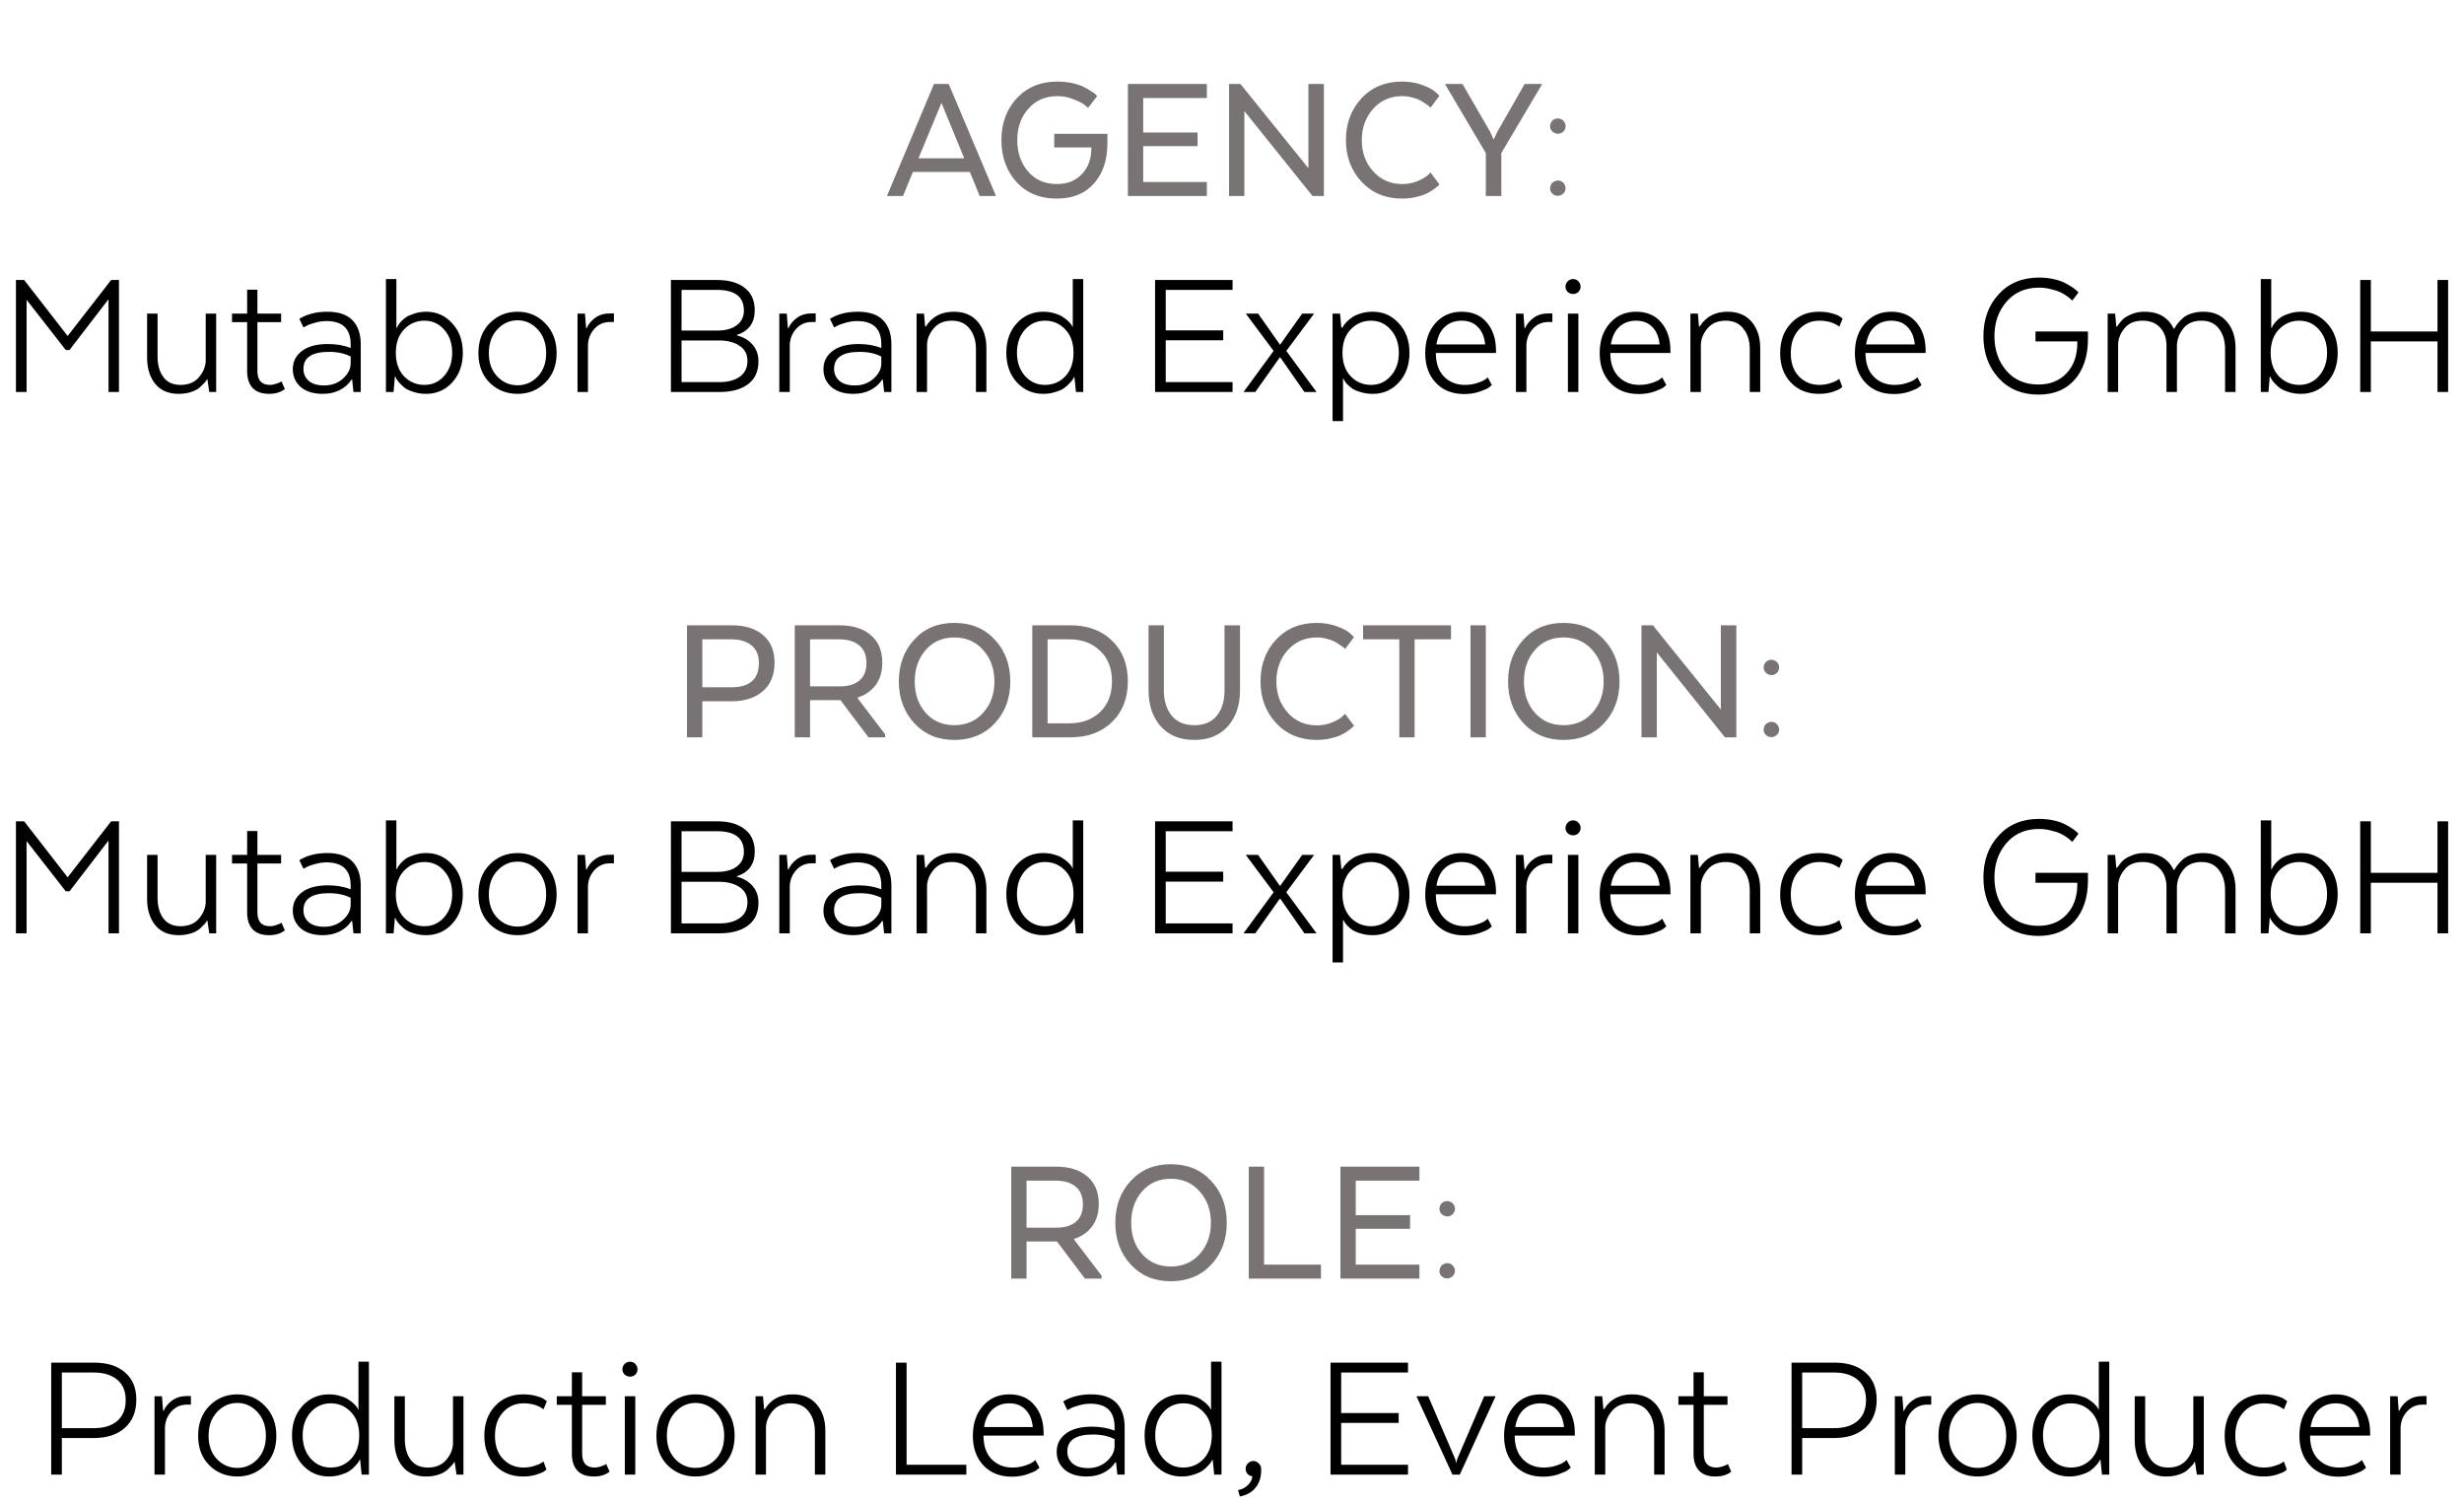 <svg width="264" height="161" viewBox="0 0 264 161" fill="none" xmlns="http://www.w3.org/2000/svg">
<path d="M101.65 9L106.71 21H104.97L103.91 18.42H97.81L96.75 21H95.03L100.07 9H101.65ZM100.87 11.02L98.41 16.96H103.31L100.87 11.02ZM116.932 15.88V15.8H112.952V14.34H118.652V15.34C118.652 17.153 118.166 18.6 117.192 19.68C116.232 20.747 114.912 21.28 113.232 21.28C111.432 21.28 109.992 20.687 108.912 19.5C107.832 18.3 107.292 16.807 107.292 15.02C107.292 13.22 107.839 11.727 108.932 10.54C110.039 9.34 111.492 8.74 113.292 8.74C113.839 8.74 114.359 8.793 114.852 8.9C115.359 9.007 115.766 9.14 116.072 9.3C116.392 9.447 116.666 9.6 116.892 9.76C117.132 9.907 117.306 10.033 117.412 10.14L117.552 10.3L116.572 11.56C116.479 11.467 116.346 11.353 116.172 11.22C116.012 11.073 115.646 10.887 115.072 10.66C114.512 10.42 113.919 10.3 113.292 10.3C111.999 10.3 110.959 10.753 110.172 11.66C109.386 12.553 108.992 13.673 108.992 15.02C108.992 16.353 109.379 17.473 110.152 18.38C110.926 19.273 111.952 19.72 113.232 19.72C114.352 19.72 115.246 19.367 115.912 18.66C116.592 17.953 116.932 17.027 116.932 15.88ZM128.306 14.2V15.66H122.486V19.5H129.306V21H120.846V9H129.306V10.5H122.486V14.2H128.306ZM141.845 9V21H140.625L133.325 11.9V21H131.685V9H132.905L140.185 18.02V9H141.845ZM153.266 18.48L154.226 19.76C154.186 19.8 154.132 19.853 154.066 19.92C153.999 19.987 153.839 20.113 153.586 20.3C153.346 20.473 153.086 20.627 152.806 20.76C152.526 20.893 152.152 21.013 151.686 21.12C151.219 21.227 150.732 21.28 150.226 21.28C148.452 21.28 147.006 20.68 145.886 19.48C144.766 18.28 144.206 16.793 144.206 15.02C144.206 13.233 144.759 11.74 145.866 10.54C146.986 9.34 148.439 8.74 150.226 8.74C151.026 8.74 151.759 8.867 152.426 9.12C153.092 9.373 153.559 9.627 153.826 9.88L154.226 10.26L153.266 11.54C153.239 11.5 153.192 11.453 153.126 11.4C153.072 11.347 152.946 11.253 152.746 11.12C152.546 10.973 152.339 10.847 152.126 10.74C151.912 10.62 151.632 10.52 151.286 10.44C150.952 10.347 150.606 10.3 150.246 10.3C148.979 10.3 147.939 10.753 147.126 11.66C146.312 12.567 145.906 13.687 145.906 15.02C145.906 16.34 146.312 17.453 147.126 18.36C147.939 19.267 148.979 19.72 150.246 19.72C150.806 19.72 151.339 19.62 151.846 19.42C152.352 19.207 152.719 19 152.946 18.8L153.266 18.48ZM160.455 14.08L163.355 9H165.235L160.855 16.4V21H159.195V16.4L154.815 9H156.695L159.635 14.08L160.015 14.92H160.055L160.455 14.08ZM166.634 20.94C166.421 20.86 166.261 20.72 166.154 20.52C166.061 20.32 166.054 20.113 166.134 19.9C166.201 19.687 166.334 19.533 166.534 19.44C166.748 19.333 166.961 19.313 167.174 19.38C167.401 19.46 167.561 19.607 167.654 19.82C167.761 20.02 167.774 20.227 167.694 20.44C167.614 20.653 167.468 20.807 167.254 20.9C167.054 20.993 166.848 21.007 166.634 20.94ZM167.254 14.26C167.054 14.353 166.848 14.36 166.634 14.28C166.421 14.2 166.261 14.06 166.154 13.86C166.061 13.66 166.054 13.453 166.134 13.24C166.201 13.027 166.334 12.873 166.534 12.78C166.748 12.673 166.961 12.66 167.174 12.74C167.401 12.807 167.561 12.947 167.654 13.16C167.761 13.36 167.774 13.567 167.694 13.78C167.614 14.007 167.468 14.167 167.254 14.26Z" fill="#797373"/>
<path d="M11.628 42V32.06L7.448 37.5H7.048L2.848 32.12V42H1.708V30H2.588L7.248 36L11.908 30H12.748V42H11.628ZM23.161 33.6V42H22.421L22.221 40.64H22.181C22.128 40.747 22.048 40.86 21.941 40.98C21.848 41.087 21.681 41.253 21.441 41.48C21.214 41.693 20.894 41.867 20.481 42C20.081 42.133 19.634 42.2 19.141 42.2C18.061 42.2 17.228 41.847 16.641 41.14C16.054 40.42 15.761 39.473 15.761 38.3V33.6H16.881V38.18C16.881 39.1 17.088 39.84 17.501 40.4C17.914 40.96 18.528 41.24 19.341 41.24C20.181 41.24 20.834 40.973 21.301 40.44C21.768 39.893 22.014 39.313 22.041 38.7V33.6H23.161ZM24.859 33.6H26.479V31.04H27.579V33.6H30.119V34.52H27.579V39.76C27.579 40.747 28.025 41.24 28.919 41.24C29.119 41.24 29.319 41.207 29.519 41.14C29.732 41.073 29.892 41.013 29.999 40.96L30.159 40.86L30.519 41.68C30.092 42.027 29.525 42.2 28.819 42.2C28.045 42.2 27.459 41.987 27.059 41.56C26.672 41.133 26.479 40.54 26.479 39.78V34.52H24.859V33.6ZM38.651 36.88V42H37.871L37.731 40.68H37.651C37.371 41.133 36.964 41.5 36.431 41.78C35.898 42.06 35.284 42.2 34.591 42.2C33.578 42.2 32.784 41.953 32.211 41.46C31.651 40.953 31.371 40.32 31.371 39.56C31.371 38.76 31.691 38.113 32.331 37.62C32.984 37.113 33.924 36.86 35.151 36.86C36.031 36.86 36.838 37 37.571 37.28V36.88C37.571 35.227 36.704 34.4 34.971 34.4C34.571 34.4 34.164 34.46 33.751 34.58C33.338 34.687 33.031 34.8 32.831 34.92L32.511 35.08L32.071 34.16C32.898 33.653 33.891 33.4 35.051 33.4C36.278 33.4 37.184 33.707 37.771 34.32C38.358 34.933 38.651 35.787 38.651 36.88ZM37.571 38.94V38.2C36.931 37.867 36.158 37.7 35.251 37.7C33.424 37.7 32.511 38.307 32.511 39.52C32.511 40.04 32.698 40.467 33.071 40.8C33.458 41.133 34.011 41.3 34.731 41.3C35.531 41.3 36.204 41.053 36.751 40.56C37.298 40.067 37.571 39.527 37.571 38.94ZM41.349 42V29.9H42.469V35.12H42.529C42.543 35.08 42.569 35.02 42.609 34.94C42.649 34.86 42.749 34.72 42.909 34.52C43.083 34.32 43.276 34.147 43.489 34C43.703 33.853 44.003 33.72 44.389 33.6C44.776 33.467 45.203 33.4 45.669 33.4C46.776 33.4 47.703 33.813 48.449 34.64C49.209 35.453 49.589 36.507 49.589 37.8C49.589 39.093 49.209 40.153 48.449 40.98C47.703 41.793 46.769 42.2 45.649 42.2C45.169 42.2 44.729 42.133 44.329 42C43.929 41.88 43.609 41.733 43.369 41.56C43.143 41.373 42.943 41.187 42.769 41C42.609 40.813 42.496 40.653 42.429 40.52L42.349 40.34H42.309L42.169 42H41.349ZM43.289 35.3C42.703 35.913 42.409 36.747 42.409 37.8C42.409 38.853 42.703 39.693 43.289 40.32C43.889 40.933 44.616 41.24 45.469 41.24C46.323 41.24 47.029 40.92 47.589 40.28C48.163 39.627 48.449 38.8 48.449 37.8C48.449 36.787 48.163 35.96 47.589 35.32C47.029 34.68 46.323 34.36 45.469 34.36C44.616 34.36 43.889 34.673 43.289 35.3ZM58.417 34.64C59.231 35.467 59.638 36.533 59.638 37.84C59.638 39.147 59.231 40.2 58.417 41C57.617 41.8 56.631 42.2 55.458 42.2C54.271 42.2 53.271 41.8 52.458 41C51.657 40.2 51.258 39.147 51.258 37.84C51.258 36.52 51.657 35.453 52.458 34.64C53.271 33.813 54.271 33.4 55.458 33.4C56.631 33.4 57.617 33.813 58.417 34.64ZM55.458 41.28C56.297 41.28 57.017 40.967 57.617 40.34C58.218 39.713 58.517 38.88 58.517 37.84C58.517 36.8 58.218 35.953 57.617 35.3C57.017 34.647 56.297 34.32 55.458 34.32C54.604 34.32 53.877 34.647 53.278 35.3C52.678 35.94 52.377 36.787 52.377 37.84C52.377 38.88 52.678 39.713 53.278 40.34C53.877 40.967 54.604 41.28 55.458 41.28ZM65.777 33.58V34.5H65.357C64.69 34.5 64.137 34.74 63.697 35.22C63.257 35.7 63.023 36.28 62.997 36.96V42H61.877V33.6H62.677L62.797 35.16H62.857C63.03 34.747 63.33 34.38 63.757 34.06C64.197 33.74 64.723 33.58 65.337 33.58H65.777ZM81.264 38.72C81.264 39.8 80.884 40.62 80.124 41.18C79.377 41.727 78.37 42 77.104 42H71.884V30H76.824C78.09 30 79.077 30.28 79.784 30.84C80.504 31.387 80.864 32.187 80.864 33.24C80.864 34.587 80.23 35.467 78.964 35.88V35.94C79.657 36.113 80.21 36.44 80.624 36.92C81.05 37.4 81.264 38 81.264 38.72ZM77.204 36.48H73.024V40.94H77.124C78.004 40.94 78.717 40.747 79.264 40.36C79.81 39.973 80.084 39.407 80.084 38.66C80.084 37.98 79.817 37.453 79.284 37.08C78.75 36.707 78.057 36.507 77.204 36.48ZM79.704 33.28C79.704 31.8 78.744 31.06 76.824 31.06H73.024V35.42H76.824C77.717 35.42 78.417 35.233 78.924 34.86C79.444 34.473 79.704 33.947 79.704 33.28ZM87.398 33.58V34.5H86.978C86.311 34.5 85.758 34.74 85.318 35.22C84.878 35.7 84.644 36.28 84.618 36.96V42H83.498V33.6H84.298L84.418 35.16H84.478C84.651 34.747 84.951 34.38 85.378 34.06C85.818 33.74 86.344 33.58 86.958 33.58H87.398ZM95.506 36.88V42H94.726L94.586 40.68H94.506C94.226 41.133 93.82 41.5 93.286 41.78C92.753 42.06 92.14 42.2 91.446 42.2C90.433 42.2 89.64 41.953 89.066 41.46C88.506 40.953 88.226 40.32 88.226 39.56C88.226 38.76 88.546 38.113 89.186 37.62C89.84 37.113 90.78 36.86 92.006 36.86C92.886 36.86 93.693 37 94.426 37.28V36.88C94.426 35.227 93.56 34.4 91.826 34.4C91.426 34.4 91.02 34.46 90.606 34.58C90.193 34.687 89.886 34.8 89.686 34.92L89.366 35.08L88.926 34.16C89.753 33.653 90.746 33.4 91.906 33.4C93.133 33.4 94.04 33.707 94.626 34.32C95.213 34.933 95.506 35.787 95.506 36.88ZM94.426 38.94V38.2C93.786 37.867 93.013 37.7 92.106 37.7C90.28 37.7 89.366 38.307 89.366 39.52C89.366 40.04 89.553 40.467 89.926 40.8C90.313 41.133 90.866 41.3 91.586 41.3C92.386 41.3 93.06 41.053 93.606 40.56C94.153 40.067 94.426 39.527 94.426 38.94ZM98.205 42V33.6H99.005L99.125 34.98H99.205C99.858 33.927 100.858 33.4 102.205 33.4C103.298 33.4 104.151 33.76 104.765 34.48C105.378 35.2 105.685 36.14 105.685 37.3V42H104.565V37.42C104.565 36.513 104.338 35.78 103.885 35.22C103.445 34.647 102.811 34.36 101.985 34.36C101.145 34.36 100.498 34.633 100.045 35.18C99.591 35.713 99.351 36.287 99.325 36.9V42H98.205ZM114.9 35.02H114.94V29.9H116.06V42H115.28L115.12 40.42H115.06C115.034 40.473 115 40.54 114.96 40.62C114.92 40.7 114.807 40.84 114.62 41.04C114.447 41.24 114.247 41.42 114.02 41.58C113.794 41.74 113.48 41.88 113.08 42C112.68 42.133 112.247 42.2 111.78 42.2C110.66 42.2 109.72 41.793 108.96 40.98C108.2 40.153 107.82 39.093 107.82 37.8C107.82 36.507 108.194 35.453 108.94 34.64C109.7 33.813 110.64 33.4 111.76 33.4C112.214 33.4 112.627 33.46 113 33.58C113.387 33.687 113.687 33.82 113.9 33.98C114.127 34.127 114.32 34.28 114.48 34.44C114.64 34.6 114.754 34.733 114.82 34.84L114.9 35.02ZM114.14 40.32C114.727 39.693 115.02 38.853 115.02 37.8C115.02 36.747 114.727 35.913 114.14 35.3C113.554 34.673 112.827 34.36 111.96 34.36C111.107 34.36 110.394 34.68 109.82 35.32C109.247 35.96 108.96 36.787 108.96 37.8C108.96 38.8 109.247 39.627 109.82 40.28C110.394 40.92 111.107 41.24 111.96 41.24C112.827 41.24 113.554 40.933 114.14 40.32ZM131.059 35.4V36.46H124.899V40.94H132.059V42H123.759V30H132.059V31.06H124.899V35.4H131.059ZM133.238 42L136.458 37.6L133.478 33.6H134.798L137.118 36.9H137.178L139.518 33.6H140.798L137.818 37.6L141.058 42H139.758L137.178 38.3H137.118L134.498 42H133.238ZM143.955 40.58H143.895V45.12H142.775V33.6H143.575L143.715 35.1H143.835C143.862 35.06 143.895 35 143.935 34.92C143.975 34.84 144.082 34.707 144.255 34.52C144.442 34.32 144.648 34.147 144.875 34C145.102 33.84 145.408 33.7 145.795 33.58C146.195 33.46 146.622 33.4 147.075 33.4C148.195 33.4 149.128 33.813 149.875 34.64C150.635 35.453 151.015 36.507 151.015 37.8C151.015 39.093 150.635 40.153 149.875 40.98C149.128 41.793 148.202 42.2 147.095 42.2C146.628 42.2 146.202 42.14 145.815 42.02C145.428 41.913 145.122 41.787 144.895 41.64C144.682 41.48 144.495 41.32 144.335 41.16C144.188 41 144.088 40.867 144.035 40.76L143.955 40.58ZM144.715 35.3C144.128 35.913 143.835 36.747 143.835 37.8C143.835 38.853 144.128 39.693 144.715 40.32C145.315 40.933 146.042 41.24 146.895 41.24C147.748 41.24 148.455 40.92 149.015 40.28C149.588 39.64 149.875 38.813 149.875 37.8C149.875 36.8 149.588 35.98 149.015 35.34C148.455 34.687 147.748 34.36 146.895 34.36C146.042 34.36 145.315 34.673 144.715 35.3ZM159.403 40.44L159.843 41.26C159.777 41.327 159.67 41.413 159.523 41.52C159.39 41.627 159.063 41.773 158.543 41.96C158.037 42.133 157.483 42.22 156.883 42.22C155.617 42.22 154.603 41.82 153.843 41.02C153.083 40.22 152.703 39.16 152.703 37.84C152.703 36.52 153.063 35.453 153.783 34.64C154.503 33.813 155.443 33.4 156.603 33.4C157.763 33.4 158.663 33.787 159.303 34.56C159.957 35.333 160.283 36.327 160.283 37.54V37.82H153.843V37.84C153.843 38.907 154.13 39.74 154.703 40.34C155.29 40.94 156.037 41.24 156.943 41.24C157.423 41.24 157.863 41.173 158.263 41.04C158.677 40.907 158.97 40.773 159.143 40.64L159.403 40.44ZM156.603 34.36C155.883 34.36 155.283 34.58 154.803 35.02C154.337 35.447 154.037 36.073 153.903 36.9H159.123C159.043 36.1 158.783 35.48 158.343 35.04C157.917 34.587 157.337 34.36 156.603 34.36ZM166.323 33.58V34.5H165.903C165.237 34.5 164.683 34.74 164.243 35.22C163.803 35.7 163.57 36.28 163.543 36.96V42H162.423V33.6H163.223L163.343 35.16H163.403C163.577 34.747 163.877 34.38 164.303 34.06C164.743 33.74 165.27 33.58 165.883 33.58H166.323ZM169.111 31.28C168.964 31.427 168.777 31.5 168.551 31.5C168.324 31.5 168.131 31.427 167.971 31.28C167.811 31.12 167.731 30.933 167.731 30.72C167.731 30.493 167.811 30.3 167.971 30.14C168.131 29.98 168.324 29.9 168.551 29.9C168.777 29.9 168.964 29.98 169.111 30.14C169.271 30.3 169.351 30.493 169.351 30.72C169.351 30.933 169.271 31.12 169.111 31.28ZM167.991 42V33.6H169.111V42H167.991ZM178.095 40.44L178.535 41.26C178.468 41.327 178.361 41.413 178.215 41.52C178.081 41.627 177.755 41.773 177.235 41.96C176.728 42.133 176.175 42.22 175.575 42.22C174.308 42.22 173.295 41.82 172.535 41.02C171.775 40.22 171.395 39.16 171.395 37.84C171.395 36.52 171.755 35.453 172.475 34.64C173.195 33.813 174.135 33.4 175.295 33.4C176.455 33.4 177.355 33.787 177.995 34.56C178.648 35.333 178.975 36.327 178.975 37.54V37.82H172.535V37.84C172.535 38.907 172.821 39.74 173.395 40.34C173.981 40.94 174.728 41.24 175.635 41.24C176.115 41.24 176.555 41.173 176.955 41.04C177.368 40.907 177.661 40.773 177.835 40.64L178.095 40.44ZM175.295 34.36C174.575 34.36 173.975 34.58 173.495 35.02C173.028 35.447 172.728 36.073 172.595 36.9H177.815C177.735 36.1 177.475 35.48 177.035 35.04C176.608 34.587 176.028 34.36 175.295 34.36ZM181.115 42V33.6H181.915L182.035 34.98H182.115C182.768 33.927 183.768 33.4 185.115 33.4C186.208 33.4 187.062 33.76 187.675 34.48C188.288 35.2 188.595 36.14 188.595 37.3V42H187.475V37.42C187.475 36.513 187.248 35.78 186.795 35.22C186.355 34.647 185.722 34.36 184.895 34.36C184.055 34.36 183.408 34.633 182.955 35.18C182.502 35.713 182.262 36.287 182.235 36.9V42H181.115ZM194.871 42.2C193.657 42.2 192.664 41.8 191.891 41C191.117 40.2 190.731 39.147 190.731 37.84C190.731 36.52 191.117 35.453 191.891 34.64C192.664 33.813 193.657 33.4 194.871 33.4C195.404 33.4 195.884 33.46 196.311 33.58C196.737 33.7 197.031 33.827 197.191 33.96L197.431 34.14L197.071 35C196.511 34.573 195.797 34.36 194.931 34.36C194.064 34.36 193.337 34.673 192.751 35.3C192.164 35.927 191.871 36.773 191.871 37.84C191.871 38.907 192.164 39.74 192.751 40.34C193.337 40.94 194.064 41.24 194.931 41.24C195.317 41.24 195.684 41.187 196.031 41.08C196.391 40.973 196.651 40.867 196.811 40.76L197.071 40.6L197.391 41.46C197.337 41.513 197.251 41.58 197.131 41.66C197.024 41.74 196.751 41.853 196.311 42C195.884 42.133 195.404 42.2 194.871 42.2ZM205.438 40.44L205.878 41.26C205.812 41.327 205.705 41.413 205.558 41.52C205.425 41.627 205.098 41.773 204.578 41.96C204.072 42.133 203.518 42.22 202.918 42.22C201.652 42.22 200.638 41.82 199.878 41.02C199.118 40.22 198.738 39.16 198.738 37.84C198.738 36.52 199.098 35.453 199.818 34.64C200.538 33.813 201.478 33.4 202.638 33.4C203.798 33.4 204.698 33.787 205.338 34.56C205.992 35.333 206.318 36.327 206.318 37.54V37.82H199.878V37.84C199.878 38.907 200.165 39.74 200.738 40.34C201.325 40.94 202.072 41.24 202.978 41.24C203.458 41.24 203.898 41.173 204.298 41.04C204.712 40.907 205.005 40.773 205.178 40.64L205.438 40.44ZM202.638 34.36C201.918 34.36 201.318 34.58 200.838 35.02C200.372 35.447 200.072 36.073 199.938 36.9H205.158C205.078 36.1 204.818 35.48 204.378 35.04C203.952 34.587 203.372 34.36 202.638 34.36ZM218.089 36.58V35.52H223.709V36.3C223.709 38.14 223.236 39.6 222.289 40.68C221.356 41.747 220.062 42.28 218.409 42.28C216.636 42.28 215.209 41.687 214.129 40.5C213.049 39.313 212.509 37.82 212.509 36.02C212.509 34.207 213.056 32.707 214.149 31.52C215.242 30.333 216.682 29.74 218.469 29.74C219.016 29.74 219.529 29.793 220.009 29.9C220.502 30.007 220.902 30.14 221.209 30.3C221.529 30.46 221.802 30.62 222.029 30.78C222.269 30.94 222.442 31.073 222.549 31.18L222.689 31.34L222.029 32.2C221.989 32.16 221.936 32.113 221.869 32.06C221.816 31.993 221.676 31.88 221.449 31.72C221.222 31.56 220.982 31.42 220.729 31.3C220.476 31.18 220.142 31.073 219.729 30.98C219.316 30.873 218.896 30.82 218.469 30.82C217.016 30.82 215.856 31.32 214.989 32.32C214.122 33.32 213.689 34.553 213.689 36.02C213.689 37.487 214.116 38.72 214.969 39.72C215.822 40.707 216.969 41.2 218.409 41.2C219.649 41.2 220.649 40.8 221.409 40C222.169 39.2 222.556 38.133 222.569 36.8V36.58H218.089ZM225.822 42V33.6H226.622L226.742 34.98H226.822C227.022 34.687 227.222 34.44 227.422 34.24C227.622 34.04 227.929 33.853 228.342 33.68C228.755 33.493 229.229 33.4 229.762 33.4C231.269 33.4 232.309 34 232.882 35.2H232.962C233.109 34.96 233.242 34.767 233.362 34.62C233.482 34.46 233.662 34.273 233.902 34.06C234.155 33.847 234.462 33.687 234.822 33.58C235.195 33.46 235.615 33.4 236.082 33.4C237.162 33.4 238.002 33.76 238.602 34.48C239.215 35.187 239.522 36.127 239.522 37.3V42H238.402V37.42C238.402 36.513 238.182 35.78 237.742 35.22C237.315 34.647 236.689 34.36 235.862 34.36C235.022 34.36 234.382 34.633 233.942 35.18C233.502 35.727 233.269 36.333 233.242 37V42H232.122V37.04C232.122 36.24 231.895 35.593 231.442 35.1C231.002 34.607 230.369 34.36 229.542 34.36C228.702 34.36 228.062 34.633 227.622 35.18C227.182 35.713 226.955 36.287 226.942 36.9V42H225.822ZM242.228 42V29.9H243.348V35.12H243.408C243.421 35.08 243.448 35.02 243.488 34.94C243.528 34.86 243.628 34.72 243.788 34.52C243.961 34.32 244.155 34.147 244.368 34C244.581 33.853 244.881 33.72 245.268 33.6C245.655 33.467 246.081 33.4 246.548 33.4C247.655 33.4 248.581 33.813 249.328 34.64C250.088 35.453 250.468 36.507 250.468 37.8C250.468 39.093 250.088 40.153 249.328 40.98C248.581 41.793 247.648 42.2 246.528 42.2C246.048 42.2 245.608 42.133 245.208 42C244.808 41.88 244.488 41.733 244.248 41.56C244.021 41.373 243.821 41.187 243.648 41C243.488 40.813 243.375 40.653 243.308 40.52L243.228 40.34H243.188L243.048 42H242.228ZM244.168 35.3C243.581 35.913 243.288 36.747 243.288 37.8C243.288 38.853 243.581 39.693 244.168 40.32C244.768 40.933 245.495 41.24 246.348 41.24C247.201 41.24 247.908 40.92 248.468 40.28C249.041 39.627 249.328 38.8 249.328 37.8C249.328 36.787 249.041 35.96 248.468 35.32C247.908 34.68 247.201 34.36 246.348 34.36C245.495 34.36 244.768 34.673 244.168 35.3ZM262.3 30V42H261.16V36.58H254.02V42H252.88V30H254.02V35.52H261.16V30H262.3Z" fill="black"/>
<path d="M78.429 67C79.843 67 80.956 67.353 81.769 68.06C82.583 68.753 82.989 69.733 82.989 71C82.989 72.32 82.569 73.34 81.729 74.06C80.903 74.78 79.776 75.14 78.349 75.14H75.249V79H73.609V67H78.429ZM81.309 71.04C81.309 70.2 81.043 69.567 80.509 69.14C79.989 68.713 79.269 68.5 78.349 68.5H75.249V73.64H78.349C80.323 73.64 81.309 72.773 81.309 71.04ZM85.152 67H89.952C91.379 67 92.499 67.353 93.312 68.06C94.126 68.753 94.532 69.733 94.532 71C94.532 71.947 94.299 72.74 93.832 73.38C93.366 74.02 92.719 74.473 91.892 74.74V74.82L94.832 78.68V79H93.052L90.052 75.02H86.792V79H85.152V67ZM92.832 71.04C92.832 70.2 92.572 69.567 92.052 69.14C91.532 68.713 90.812 68.5 89.892 68.5H86.792V73.54H90.032C90.886 73.54 91.566 73.333 92.072 72.92C92.579 72.493 92.832 71.867 92.832 71.04ZM102.246 79.28C100.486 79.28 99.052 78.68 97.946 77.48C96.853 76.28 96.306 74.793 96.306 73.02C96.306 71.22 96.853 69.727 97.946 68.54C99.039 67.34 100.473 66.74 102.246 66.74C104.046 66.74 105.493 67.34 106.586 68.54C107.693 69.727 108.246 71.22 108.246 73.02C108.246 74.807 107.693 76.3 106.586 77.5C105.479 78.687 104.033 79.28 102.246 79.28ZM102.246 77.7C103.526 77.7 104.559 77.253 105.346 76.36C106.146 75.467 106.546 74.353 106.546 73.02C106.546 71.673 106.146 70.553 105.346 69.66C104.559 68.753 103.526 68.3 102.246 68.3C100.979 68.3 99.953 68.753 99.166 69.66C98.392 70.553 98.006 71.673 98.006 73.02C98.006 74.353 98.392 75.467 99.166 76.36C99.953 77.253 100.979 77.7 102.246 77.7ZM119.141 68.64C120.275 69.733 120.841 71.187 120.841 73C120.841 74.813 120.275 76.267 119.141 77.36C118.021 78.453 116.541 79 114.701 79H110.601V67H114.701C116.541 67 118.021 67.547 119.141 68.64ZM114.601 68.5H112.241V77.5H114.601C115.921 77.5 117.008 77.1 117.861 76.3C118.715 75.487 119.141 74.387 119.141 73C119.141 71.613 118.715 70.52 117.861 69.72C117.008 68.907 115.921 68.5 114.601 68.5ZM127.959 79.28C126.439 79.28 125.239 78.793 124.359 77.82C123.492 76.833 123.059 75.547 123.059 73.96V67H124.699V73.96C124.699 75.08 124.979 75.987 125.539 76.68C126.099 77.36 126.905 77.7 127.959 77.7C129.025 77.7 129.832 77.36 130.379 76.68C130.925 76 131.199 75.093 131.199 73.96V67H132.859V73.96C132.859 75.547 132.425 76.833 131.559 77.82C130.692 78.793 129.492 79.28 127.959 79.28ZM144.115 76.48L145.075 77.76C145.035 77.8 144.982 77.853 144.915 77.92C144.849 77.987 144.689 78.113 144.435 78.3C144.195 78.473 143.935 78.627 143.655 78.76C143.375 78.893 143.002 79.013 142.535 79.12C142.069 79.227 141.582 79.28 141.075 79.28C139.302 79.28 137.855 78.68 136.735 77.48C135.615 76.28 135.055 74.793 135.055 73.02C135.055 71.233 135.609 69.74 136.715 68.54C137.835 67.34 139.289 66.74 141.075 66.74C141.875 66.74 142.609 66.867 143.275 67.12C143.942 67.373 144.409 67.627 144.675 67.88L145.075 68.26L144.115 69.54C144.089 69.5 144.042 69.453 143.975 69.4C143.922 69.347 143.795 69.253 143.595 69.12C143.395 68.973 143.189 68.847 142.975 68.74C142.762 68.62 142.482 68.52 142.135 68.44C141.802 68.347 141.455 68.3 141.095 68.3C139.829 68.3 138.789 68.753 137.975 69.66C137.162 70.567 136.755 71.687 136.755 73.02C136.755 74.34 137.162 75.453 137.975 76.36C138.789 77.267 139.829 77.72 141.095 77.72C141.655 77.72 142.189 77.62 142.695 77.42C143.202 77.207 143.569 77 143.795 76.8L144.115 76.48ZM146.045 68.5V67H155.465V68.5H151.565V79H149.925V68.5H146.045ZM159.195 67V79H157.555V67H159.195ZM167.519 79.28C165.759 79.28 164.326 78.68 163.219 77.48C162.126 76.28 161.579 74.793 161.579 73.02C161.579 71.22 162.126 69.727 163.219 68.54C164.313 67.34 165.746 66.74 167.519 66.74C169.319 66.74 170.766 67.34 171.859 68.54C172.966 69.727 173.519 71.22 173.519 73.02C173.519 74.807 172.966 76.3 171.859 77.5C170.753 78.687 169.306 79.28 167.519 79.28ZM167.519 77.7C168.799 77.7 169.833 77.253 170.619 76.36C171.419 75.467 171.819 74.353 171.819 73.02C171.819 71.673 171.419 70.553 170.619 69.66C169.833 68.753 168.799 68.3 167.519 68.3C166.253 68.3 165.226 68.753 164.439 69.66C163.666 70.553 163.279 71.673 163.279 73.02C163.279 74.353 163.666 75.467 164.439 76.36C165.226 77.253 166.253 77.7 167.519 77.7ZM186.035 67V79H184.815L177.515 69.9V79H175.875V67H177.095L184.375 76.02V67H186.035ZM189.515 78.94C189.302 78.86 189.142 78.72 189.035 78.52C188.942 78.32 188.935 78.113 189.015 77.9C189.082 77.687 189.215 77.533 189.415 77.44C189.629 77.333 189.842 77.313 190.055 77.38C190.282 77.46 190.442 77.607 190.535 77.82C190.642 78.02 190.655 78.227 190.575 78.44C190.495 78.653 190.349 78.807 190.135 78.9C189.935 78.993 189.729 79.007 189.515 78.94ZM190.135 72.26C189.935 72.353 189.729 72.36 189.515 72.28C189.302 72.2 189.142 72.06 189.035 71.86C188.942 71.66 188.935 71.453 189.015 71.24C189.082 71.027 189.215 70.873 189.415 70.78C189.629 70.673 189.842 70.66 190.055 70.74C190.282 70.807 190.442 70.947 190.535 71.16C190.642 71.36 190.655 71.567 190.575 71.78C190.495 72.007 190.349 72.167 190.135 72.26Z" fill="#797373"/>
<path d="M11.628 100V90.06L7.448 95.5H7.048L2.848 90.12V100H1.708V88H2.588L7.248 94L11.908 88H12.748V100H11.628ZM23.161 91.6V100H22.421L22.221 98.64H22.181C22.128 98.747 22.048 98.86 21.941 98.98C21.848 99.087 21.681 99.253 21.441 99.48C21.214 99.693 20.894 99.867 20.481 100C20.081 100.133 19.634 100.2 19.141 100.2C18.061 100.2 17.228 99.847 16.641 99.14C16.054 98.42 15.761 97.473 15.761 96.3V91.6H16.881V96.18C16.881 97.1 17.088 97.84 17.501 98.4C17.914 98.96 18.528 99.24 19.341 99.24C20.181 99.24 20.834 98.973 21.301 98.44C21.768 97.893 22.014 97.313 22.041 96.7V91.6H23.161ZM24.859 91.6H26.479V89.04H27.579V91.6H30.119V92.52H27.579V97.76C27.579 98.747 28.025 99.24 28.919 99.24C29.119 99.24 29.319 99.207 29.519 99.14C29.732 99.073 29.892 99.013 29.999 98.96L30.159 98.86L30.519 99.68C30.092 100.027 29.525 100.2 28.819 100.2C28.045 100.2 27.459 99.987 27.059 99.56C26.672 99.133 26.479 98.54 26.479 97.78V92.52H24.859V91.6ZM38.651 94.88V100H37.871L37.731 98.68H37.651C37.371 99.133 36.964 99.5 36.431 99.78C35.898 100.06 35.284 100.2 34.591 100.2C33.578 100.2 32.784 99.953 32.211 99.46C31.651 98.953 31.371 98.32 31.371 97.56C31.371 96.76 31.691 96.113 32.331 95.62C32.984 95.113 33.924 94.86 35.151 94.86C36.031 94.86 36.838 95 37.571 95.28V94.88C37.571 93.227 36.704 92.4 34.971 92.4C34.571 92.4 34.164 92.46 33.751 92.58C33.338 92.687 33.031 92.8 32.831 92.92L32.511 93.08L32.071 92.16C32.898 91.653 33.891 91.4 35.051 91.4C36.278 91.4 37.184 91.707 37.771 92.32C38.358 92.933 38.651 93.787 38.651 94.88ZM37.571 96.94V96.2C36.931 95.867 36.158 95.7 35.251 95.7C33.424 95.7 32.511 96.307 32.511 97.52C32.511 98.04 32.698 98.467 33.071 98.8C33.458 99.133 34.011 99.3 34.731 99.3C35.531 99.3 36.204 99.053 36.751 98.56C37.298 98.067 37.571 97.527 37.571 96.94ZM41.349 100V87.9H42.469V93.12H42.529C42.543 93.08 42.569 93.02 42.609 92.94C42.649 92.86 42.749 92.72 42.909 92.52C43.083 92.32 43.276 92.147 43.489 92C43.703 91.853 44.003 91.72 44.389 91.6C44.776 91.467 45.203 91.4 45.669 91.4C46.776 91.4 47.703 91.813 48.449 92.64C49.209 93.453 49.589 94.507 49.589 95.8C49.589 97.093 49.209 98.153 48.449 98.98C47.703 99.793 46.769 100.2 45.649 100.2C45.169 100.2 44.729 100.133 44.329 100C43.929 99.88 43.609 99.733 43.369 99.56C43.143 99.373 42.943 99.187 42.769 99C42.609 98.813 42.496 98.653 42.429 98.52L42.349 98.34H42.309L42.169 100H41.349ZM43.289 93.3C42.703 93.913 42.409 94.747 42.409 95.8C42.409 96.853 42.703 97.693 43.289 98.32C43.889 98.933 44.616 99.24 45.469 99.24C46.323 99.24 47.029 98.92 47.589 98.28C48.163 97.627 48.449 96.8 48.449 95.8C48.449 94.787 48.163 93.96 47.589 93.32C47.029 92.68 46.323 92.36 45.469 92.36C44.616 92.36 43.889 92.673 43.289 93.3ZM58.417 92.64C59.231 93.467 59.638 94.533 59.638 95.84C59.638 97.147 59.231 98.2 58.417 99C57.617 99.8 56.631 100.2 55.458 100.2C54.271 100.2 53.271 99.8 52.458 99C51.657 98.2 51.258 97.147 51.258 95.84C51.258 94.52 51.657 93.453 52.458 92.64C53.271 91.813 54.271 91.4 55.458 91.4C56.631 91.4 57.617 91.813 58.417 92.64ZM55.458 99.28C56.297 99.28 57.017 98.967 57.617 98.34C58.218 97.713 58.517 96.88 58.517 95.84C58.517 94.8 58.218 93.953 57.617 93.3C57.017 92.647 56.297 92.32 55.458 92.32C54.604 92.32 53.877 92.647 53.278 93.3C52.678 93.94 52.377 94.787 52.377 95.84C52.377 96.88 52.678 97.713 53.278 98.34C53.877 98.967 54.604 99.28 55.458 99.28ZM65.777 91.58V92.5H65.357C64.69 92.5 64.137 92.74 63.697 93.22C63.257 93.7 63.023 94.28 62.997 94.96V100H61.877V91.6H62.677L62.797 93.16H62.857C63.03 92.747 63.33 92.38 63.757 92.06C64.197 91.74 64.723 91.58 65.337 91.58H65.777ZM81.264 96.72C81.264 97.8 80.884 98.62 80.124 99.18C79.377 99.727 78.37 100 77.104 100H71.884V88H76.824C78.09 88 79.077 88.28 79.784 88.84C80.504 89.387 80.864 90.187 80.864 91.24C80.864 92.587 80.23 93.467 78.964 93.88V93.94C79.657 94.113 80.21 94.44 80.624 94.92C81.05 95.4 81.264 96 81.264 96.72ZM77.204 94.48H73.024V98.94H77.124C78.004 98.94 78.717 98.747 79.264 98.36C79.81 97.973 80.084 97.407 80.084 96.66C80.084 95.98 79.817 95.453 79.284 95.08C78.75 94.707 78.057 94.507 77.204 94.48ZM79.704 91.28C79.704 89.8 78.744 89.06 76.824 89.06H73.024V93.42H76.824C77.717 93.42 78.417 93.233 78.924 92.86C79.444 92.473 79.704 91.947 79.704 91.28ZM87.398 91.58V92.5H86.978C86.311 92.5 85.758 92.74 85.318 93.22C84.878 93.7 84.644 94.28 84.618 94.96V100H83.498V91.6H84.298L84.418 93.16H84.478C84.651 92.747 84.951 92.38 85.378 92.06C85.818 91.74 86.344 91.58 86.958 91.58H87.398ZM95.506 94.88V100H94.726L94.586 98.68H94.506C94.226 99.133 93.82 99.5 93.286 99.78C92.753 100.06 92.14 100.2 91.446 100.2C90.433 100.2 89.64 99.953 89.066 99.46C88.506 98.953 88.226 98.32 88.226 97.56C88.226 96.76 88.546 96.113 89.186 95.62C89.84 95.113 90.78 94.86 92.006 94.86C92.886 94.86 93.693 95 94.426 95.28V94.88C94.426 93.227 93.56 92.4 91.826 92.4C91.426 92.4 91.02 92.46 90.606 92.58C90.193 92.687 89.886 92.8 89.686 92.92L89.366 93.08L88.926 92.16C89.753 91.653 90.746 91.4 91.906 91.4C93.133 91.4 94.04 91.707 94.626 92.32C95.213 92.933 95.506 93.787 95.506 94.88ZM94.426 96.94V96.2C93.786 95.867 93.013 95.7 92.106 95.7C90.28 95.7 89.366 96.307 89.366 97.52C89.366 98.04 89.553 98.467 89.926 98.8C90.313 99.133 90.866 99.3 91.586 99.3C92.386 99.3 93.06 99.053 93.606 98.56C94.153 98.067 94.426 97.527 94.426 96.94ZM98.205 100V91.6H99.005L99.125 92.98H99.205C99.858 91.927 100.858 91.4 102.205 91.4C103.298 91.4 104.151 91.76 104.765 92.48C105.378 93.2 105.685 94.14 105.685 95.3V100H104.565V95.42C104.565 94.513 104.338 93.78 103.885 93.22C103.445 92.647 102.811 92.36 101.985 92.36C101.145 92.36 100.498 92.633 100.045 93.18C99.591 93.713 99.351 94.287 99.325 94.9V100H98.205ZM114.9 93.02H114.94V87.9H116.06V100H115.28L115.12 98.42H115.06C115.034 98.473 115 98.54 114.96 98.62C114.92 98.7 114.807 98.84 114.62 99.04C114.447 99.24 114.247 99.42 114.02 99.58C113.794 99.74 113.48 99.88 113.08 100C112.68 100.133 112.247 100.2 111.78 100.2C110.66 100.2 109.72 99.793 108.96 98.98C108.2 98.153 107.82 97.093 107.82 95.8C107.82 94.507 108.194 93.453 108.94 92.64C109.7 91.813 110.64 91.4 111.76 91.4C112.214 91.4 112.627 91.46 113 91.58C113.387 91.687 113.687 91.82 113.9 91.98C114.127 92.127 114.32 92.28 114.48 92.44C114.64 92.6 114.754 92.733 114.82 92.84L114.9 93.02ZM114.14 98.32C114.727 97.693 115.02 96.853 115.02 95.8C115.02 94.747 114.727 93.913 114.14 93.3C113.554 92.673 112.827 92.36 111.96 92.36C111.107 92.36 110.394 92.68 109.82 93.32C109.247 93.96 108.96 94.787 108.96 95.8C108.96 96.8 109.247 97.627 109.82 98.28C110.394 98.92 111.107 99.24 111.96 99.24C112.827 99.24 113.554 98.933 114.14 98.32ZM131.059 93.4V94.46H124.899V98.94H132.059V100H123.759V88H132.059V89.06H124.899V93.4H131.059ZM133.238 100L136.458 95.6L133.478 91.6H134.798L137.118 94.9H137.178L139.518 91.6H140.798L137.818 95.6L141.058 100H139.758L137.178 96.3H137.118L134.498 100H133.238ZM143.955 98.58H143.895V103.12H142.775V91.6H143.575L143.715 93.1H143.835C143.862 93.06 143.895 93 143.935 92.92C143.975 92.84 144.082 92.707 144.255 92.52C144.442 92.32 144.648 92.147 144.875 92C145.102 91.84 145.408 91.7 145.795 91.58C146.195 91.46 146.622 91.4 147.075 91.4C148.195 91.4 149.128 91.813 149.875 92.64C150.635 93.453 151.015 94.507 151.015 95.8C151.015 97.093 150.635 98.153 149.875 98.98C149.128 99.793 148.202 100.2 147.095 100.2C146.628 100.2 146.202 100.14 145.815 100.02C145.428 99.913 145.122 99.787 144.895 99.64C144.682 99.48 144.495 99.32 144.335 99.16C144.188 99 144.088 98.867 144.035 98.76L143.955 98.58ZM144.715 93.3C144.128 93.913 143.835 94.747 143.835 95.8C143.835 96.853 144.128 97.693 144.715 98.32C145.315 98.933 146.042 99.24 146.895 99.24C147.748 99.24 148.455 98.92 149.015 98.28C149.588 97.64 149.875 96.813 149.875 95.8C149.875 94.8 149.588 93.98 149.015 93.34C148.455 92.687 147.748 92.36 146.895 92.36C146.042 92.36 145.315 92.673 144.715 93.3ZM159.403 98.44L159.843 99.26C159.777 99.327 159.67 99.413 159.523 99.52C159.39 99.627 159.063 99.773 158.543 99.96C158.037 100.133 157.483 100.22 156.883 100.22C155.617 100.22 154.603 99.82 153.843 99.02C153.083 98.22 152.703 97.16 152.703 95.84C152.703 94.52 153.063 93.453 153.783 92.64C154.503 91.813 155.443 91.4 156.603 91.4C157.763 91.4 158.663 91.787 159.303 92.56C159.957 93.333 160.283 94.327 160.283 95.54V95.82H153.843V95.84C153.843 96.907 154.13 97.74 154.703 98.34C155.29 98.94 156.037 99.24 156.943 99.24C157.423 99.24 157.863 99.173 158.263 99.04C158.677 98.907 158.97 98.773 159.143 98.64L159.403 98.44ZM156.603 92.36C155.883 92.36 155.283 92.58 154.803 93.02C154.337 93.447 154.037 94.073 153.903 94.9H159.123C159.043 94.1 158.783 93.48 158.343 93.04C157.917 92.587 157.337 92.36 156.603 92.36ZM166.323 91.58V92.5H165.903C165.237 92.5 164.683 92.74 164.243 93.22C163.803 93.7 163.57 94.28 163.543 94.96V100H162.423V91.6H163.223L163.343 93.16H163.403C163.577 92.747 163.877 92.38 164.303 92.06C164.743 91.74 165.27 91.58 165.883 91.58H166.323ZM169.111 89.28C168.964 89.427 168.777 89.5 168.551 89.5C168.324 89.5 168.131 89.427 167.971 89.28C167.811 89.12 167.731 88.933 167.731 88.72C167.731 88.493 167.811 88.3 167.971 88.14C168.131 87.98 168.324 87.9 168.551 87.9C168.777 87.9 168.964 87.98 169.111 88.14C169.271 88.3 169.351 88.493 169.351 88.72C169.351 88.933 169.271 89.12 169.111 89.28ZM167.991 100V91.6H169.111V100H167.991ZM178.095 98.44L178.535 99.26C178.468 99.327 178.361 99.413 178.215 99.52C178.081 99.627 177.755 99.773 177.235 99.96C176.728 100.133 176.175 100.22 175.575 100.22C174.308 100.22 173.295 99.82 172.535 99.02C171.775 98.22 171.395 97.16 171.395 95.84C171.395 94.52 171.755 93.453 172.475 92.64C173.195 91.813 174.135 91.4 175.295 91.4C176.455 91.4 177.355 91.787 177.995 92.56C178.648 93.333 178.975 94.327 178.975 95.54V95.82H172.535V95.84C172.535 96.907 172.821 97.74 173.395 98.34C173.981 98.94 174.728 99.24 175.635 99.24C176.115 99.24 176.555 99.173 176.955 99.04C177.368 98.907 177.661 98.773 177.835 98.64L178.095 98.44ZM175.295 92.36C174.575 92.36 173.975 92.58 173.495 93.02C173.028 93.447 172.728 94.073 172.595 94.9H177.815C177.735 94.1 177.475 93.48 177.035 93.04C176.608 92.587 176.028 92.36 175.295 92.36ZM181.115 100V91.6H181.915L182.035 92.98H182.115C182.768 91.927 183.768 91.4 185.115 91.4C186.208 91.4 187.062 91.76 187.675 92.48C188.288 93.2 188.595 94.14 188.595 95.3V100H187.475V95.42C187.475 94.513 187.248 93.78 186.795 93.22C186.355 92.647 185.722 92.36 184.895 92.36C184.055 92.36 183.408 92.633 182.955 93.18C182.502 93.713 182.262 94.287 182.235 94.9V100H181.115ZM194.871 100.2C193.657 100.2 192.664 99.8 191.891 99C191.117 98.2 190.731 97.147 190.731 95.84C190.731 94.52 191.117 93.453 191.891 92.64C192.664 91.813 193.657 91.4 194.871 91.4C195.404 91.4 195.884 91.46 196.311 91.58C196.737 91.7 197.031 91.827 197.191 91.96L197.431 92.14L197.071 93C196.511 92.573 195.797 92.36 194.931 92.36C194.064 92.36 193.337 92.673 192.751 93.3C192.164 93.927 191.871 94.773 191.871 95.84C191.871 96.907 192.164 97.74 192.751 98.34C193.337 98.94 194.064 99.24 194.931 99.24C195.317 99.24 195.684 99.187 196.031 99.08C196.391 98.973 196.651 98.867 196.811 98.76L197.071 98.6L197.391 99.46C197.337 99.513 197.251 99.58 197.131 99.66C197.024 99.74 196.751 99.853 196.311 100C195.884 100.133 195.404 100.2 194.871 100.2ZM205.438 98.44L205.878 99.26C205.812 99.327 205.705 99.413 205.558 99.52C205.425 99.627 205.098 99.773 204.578 99.96C204.072 100.133 203.518 100.22 202.918 100.22C201.652 100.22 200.638 99.82 199.878 99.02C199.118 98.22 198.738 97.16 198.738 95.84C198.738 94.52 199.098 93.453 199.818 92.64C200.538 91.813 201.478 91.4 202.638 91.4C203.798 91.4 204.698 91.787 205.338 92.56C205.992 93.333 206.318 94.327 206.318 95.54V95.82H199.878V95.84C199.878 96.907 200.165 97.74 200.738 98.34C201.325 98.94 202.072 99.24 202.978 99.24C203.458 99.24 203.898 99.173 204.298 99.04C204.712 98.907 205.005 98.773 205.178 98.64L205.438 98.44ZM202.638 92.36C201.918 92.36 201.318 92.58 200.838 93.02C200.372 93.447 200.072 94.073 199.938 94.9H205.158C205.078 94.1 204.818 93.48 204.378 93.04C203.952 92.587 203.372 92.36 202.638 92.36ZM218.089 94.58V93.52H223.709V94.3C223.709 96.14 223.236 97.6 222.289 98.68C221.356 99.747 220.062 100.28 218.409 100.28C216.636 100.28 215.209 99.687 214.129 98.5C213.049 97.313 212.509 95.82 212.509 94.02C212.509 92.207 213.056 90.707 214.149 89.52C215.242 88.333 216.682 87.74 218.469 87.74C219.016 87.74 219.529 87.793 220.009 87.9C220.502 88.007 220.902 88.14 221.209 88.3C221.529 88.46 221.802 88.62 222.029 88.78C222.269 88.94 222.442 89.073 222.549 89.18L222.689 89.34L222.029 90.2C221.989 90.16 221.936 90.113 221.869 90.06C221.816 89.993 221.676 89.88 221.449 89.72C221.222 89.56 220.982 89.42 220.729 89.3C220.476 89.18 220.142 89.073 219.729 88.98C219.316 88.873 218.896 88.82 218.469 88.82C217.016 88.82 215.856 89.32 214.989 90.32C214.122 91.32 213.689 92.553 213.689 94.02C213.689 95.487 214.116 96.72 214.969 97.72C215.822 98.707 216.969 99.2 218.409 99.2C219.649 99.2 220.649 98.8 221.409 98C222.169 97.2 222.556 96.133 222.569 94.8V94.58H218.089ZM225.822 100V91.6H226.622L226.742 92.98H226.822C227.022 92.687 227.222 92.44 227.422 92.24C227.622 92.04 227.929 91.853 228.342 91.68C228.755 91.493 229.229 91.4 229.762 91.4C231.269 91.4 232.309 92 232.882 93.2H232.962C233.109 92.96 233.242 92.767 233.362 92.62C233.482 92.46 233.662 92.273 233.902 92.06C234.155 91.847 234.462 91.687 234.822 91.58C235.195 91.46 235.615 91.4 236.082 91.4C237.162 91.4 238.002 91.76 238.602 92.48C239.215 93.187 239.522 94.127 239.522 95.3V100H238.402V95.42C238.402 94.513 238.182 93.78 237.742 93.22C237.315 92.647 236.689 92.36 235.862 92.36C235.022 92.36 234.382 92.633 233.942 93.18C233.502 93.727 233.269 94.333 233.242 95V100H232.122V95.04C232.122 94.24 231.895 93.593 231.442 93.1C231.002 92.607 230.369 92.36 229.542 92.36C228.702 92.36 228.062 92.633 227.622 93.18C227.182 93.713 226.955 94.287 226.942 94.9V100H225.822ZM242.228 100V87.9H243.348V93.12H243.408C243.421 93.08 243.448 93.02 243.488 92.94C243.528 92.86 243.628 92.72 243.788 92.52C243.961 92.32 244.155 92.147 244.368 92C244.581 91.853 244.881 91.72 245.268 91.6C245.655 91.467 246.081 91.4 246.548 91.4C247.655 91.4 248.581 91.813 249.328 92.64C250.088 93.453 250.468 94.507 250.468 95.8C250.468 97.093 250.088 98.153 249.328 98.98C248.581 99.793 247.648 100.2 246.528 100.2C246.048 100.2 245.608 100.133 245.208 100C244.808 99.88 244.488 99.733 244.248 99.56C244.021 99.373 243.821 99.187 243.648 99C243.488 98.813 243.375 98.653 243.308 98.52L243.228 98.34H243.188L243.048 100H242.228ZM244.168 93.3C243.581 93.913 243.288 94.747 243.288 95.8C243.288 96.853 243.581 97.693 244.168 98.32C244.768 98.933 245.495 99.24 246.348 99.24C247.201 99.24 247.908 98.92 248.468 98.28C249.041 97.627 249.328 96.8 249.328 95.8C249.328 94.787 249.041 93.96 248.468 93.32C247.908 92.68 247.201 92.36 246.348 92.36C245.495 92.36 244.768 92.673 244.168 93.3ZM262.3 88V100H261.16V94.58H254.02V100H252.88V88H254.02V93.52H261.16V88H262.3Z" fill="black"/>
<path d="M108.346 125H113.146C114.572 125 115.692 125.353 116.506 126.06C117.319 126.753 117.726 127.733 117.726 129C117.726 129.947 117.492 130.74 117.026 131.38C116.559 132.02 115.912 132.473 115.086 132.74V132.82L118.026 136.68V137H116.246L113.246 133.02H109.986V137H108.346V125ZM116.026 129.04C116.026 128.2 115.766 127.567 115.246 127.14C114.726 126.713 114.006 126.5 113.086 126.5H109.986V131.54H113.226C114.079 131.54 114.759 131.333 115.266 130.92C115.772 130.493 116.026 129.867 116.026 129.04ZM125.439 137.28C123.679 137.28 122.246 136.68 121.139 135.48C120.046 134.28 119.499 132.793 119.499 131.02C119.499 129.22 120.046 127.727 121.139 126.54C122.233 125.34 123.666 124.74 125.439 124.74C127.239 124.74 128.686 125.34 129.779 126.54C130.886 127.727 131.439 129.22 131.439 131.02C131.439 132.807 130.886 134.3 129.779 135.5C128.673 136.687 127.226 137.28 125.439 137.28ZM125.439 135.7C126.719 135.7 127.753 135.253 128.539 134.36C129.339 133.467 129.739 132.353 129.739 131.02C129.739 129.673 129.339 128.553 128.539 127.66C127.753 126.753 126.719 126.3 125.439 126.3C124.173 126.3 123.146 126.753 122.359 127.66C121.586 128.553 121.199 129.673 121.199 131.02C121.199 132.353 121.586 133.467 122.359 134.36C123.146 135.253 124.173 135.7 125.439 135.7ZM141.535 137H133.795V125H135.435V135.5H141.535V137ZM151.079 130.2V131.66H145.259V135.5H152.079V137H143.619V125H152.079V126.5H145.259V130.2H151.079ZM154.779 136.94C154.566 136.86 154.406 136.72 154.299 136.52C154.206 136.32 154.199 136.113 154.279 135.9C154.346 135.687 154.479 135.533 154.679 135.44C154.892 135.333 155.106 135.313 155.319 135.38C155.546 135.46 155.706 135.607 155.799 135.82C155.906 136.02 155.919 136.227 155.839 136.44C155.759 136.653 155.612 136.807 155.399 136.9C155.199 136.993 154.992 137.007 154.779 136.94ZM155.399 130.26C155.199 130.353 154.992 130.36 154.779 130.28C154.566 130.2 154.406 130.06 154.299 129.86C154.206 129.66 154.199 129.453 154.279 129.24C154.346 129.027 154.479 128.873 154.679 128.78C154.892 128.673 155.106 128.66 155.319 128.74C155.546 128.807 155.706 128.947 155.799 129.16C155.906 129.36 155.919 129.567 155.839 129.78C155.759 130.007 155.612 130.167 155.399 130.26Z" fill="#797373"/>
<path d="M5.487 158V146H10.087C11.5 146 12.607 146.353 13.407 147.06C14.207 147.753 14.607 148.72 14.607 149.96C14.607 151.253 14.194 152.267 13.367 153C12.554 153.72 11.44 154.08 10.027 154.08H6.627V158H5.487ZM13.467 150C13.467 149.053 13.16 148.327 12.547 147.82C11.934 147.313 11.107 147.06 10.067 147.06H6.627V153.02H10.067C11.12 153.02 11.947 152.767 12.547 152.26C13.16 151.74 13.467 150.987 13.467 150ZM20.454 149.58V150.5H20.034C19.368 150.5 18.814 150.74 18.374 151.22C17.934 151.7 17.701 152.28 17.674 152.96V158H16.554V149.6H17.354L17.474 151.16H17.534C17.708 150.747 18.008 150.38 18.434 150.06C18.874 149.74 19.401 149.58 20.014 149.58H20.454ZM28.388 150.64C29.201 151.467 29.608 152.533 29.608 153.84C29.608 155.147 29.201 156.2 28.388 157C27.588 157.8 26.602 158.2 25.428 158.2C24.241 158.2 23.241 157.8 22.428 157C21.628 156.2 21.228 155.147 21.228 153.84C21.228 152.52 21.628 151.453 22.428 150.64C23.241 149.813 24.241 149.4 25.428 149.4C26.602 149.4 27.588 149.813 28.388 150.64ZM25.428 157.28C26.268 157.28 26.988 156.967 27.588 156.34C28.188 155.713 28.488 154.88 28.488 153.84C28.488 152.8 28.188 151.953 27.588 151.3C26.988 150.647 26.268 150.32 25.428 150.32C24.575 150.32 23.848 150.647 23.248 151.3C22.648 151.94 22.348 152.787 22.348 153.84C22.348 154.88 22.648 155.713 23.248 156.34C23.848 156.967 24.575 157.28 25.428 157.28ZM38.367 151.02H38.407V145.9H39.527V158H38.747L38.587 156.42H38.527C38.501 156.473 38.467 156.54 38.427 156.62C38.387 156.7 38.274 156.84 38.087 157.04C37.914 157.24 37.714 157.42 37.487 157.58C37.261 157.74 36.947 157.88 36.547 158C36.147 158.133 35.714 158.2 35.247 158.2C34.127 158.2 33.187 157.793 32.427 156.98C31.667 156.153 31.287 155.093 31.287 153.8C31.287 152.507 31.661 151.453 32.407 150.64C33.167 149.813 34.107 149.4 35.227 149.4C35.681 149.4 36.094 149.46 36.467 149.58C36.854 149.687 37.154 149.82 37.367 149.98C37.594 150.127 37.787 150.28 37.947 150.44C38.107 150.6 38.221 150.733 38.287 150.84L38.367 151.02ZM37.607 156.32C38.194 155.693 38.487 154.853 38.487 153.8C38.487 152.747 38.194 151.913 37.607 151.3C37.021 150.673 36.294 150.36 35.427 150.36C34.574 150.36 33.861 150.68 33.287 151.32C32.714 151.96 32.427 152.787 32.427 153.8C32.427 154.8 32.714 155.627 33.287 156.28C33.861 156.92 34.574 157.24 35.427 157.24C36.294 157.24 37.021 156.933 37.607 156.32ZM49.655 149.6V158H48.915L48.715 156.64H48.675C48.622 156.747 48.542 156.86 48.435 156.98C48.342 157.087 48.175 157.253 47.935 157.48C47.708 157.693 47.388 157.867 46.975 158C46.575 158.133 46.128 158.2 45.635 158.2C44.555 158.2 43.722 157.847 43.135 157.14C42.548 156.42 42.255 155.473 42.255 154.3V149.6H43.375V154.18C43.375 155.1 43.582 155.84 43.995 156.4C44.408 156.96 45.022 157.24 45.835 157.24C46.675 157.24 47.328 156.973 47.795 156.44C48.262 155.893 48.508 155.313 48.535 154.7V149.6H49.655ZM56.033 158.2C54.819 158.2 53.826 157.8 53.053 157C52.279 156.2 51.893 155.147 51.893 153.84C51.893 152.52 52.279 151.453 53.053 150.64C53.826 149.813 54.819 149.4 56.033 149.4C56.566 149.4 57.046 149.46 57.473 149.58C57.899 149.7 58.193 149.827 58.353 149.96L58.593 150.14L58.233 151C57.673 150.573 56.959 150.36 56.093 150.36C55.226 150.36 54.499 150.673 53.913 151.3C53.326 151.927 53.033 152.773 53.033 153.84C53.033 154.907 53.326 155.74 53.913 156.34C54.499 156.94 55.226 157.24 56.093 157.24C56.479 157.24 56.846 157.187 57.193 157.08C57.553 156.973 57.813 156.867 57.973 156.76L58.233 156.6L58.553 157.46C58.499 157.513 58.413 157.58 58.293 157.66C58.186 157.74 57.913 157.853 57.473 158C57.046 158.133 56.566 158.2 56.033 158.2ZM59.654 149.6H61.273V147.04H62.373V149.6H64.913V150.52H62.373V155.76C62.373 156.747 62.82 157.24 63.714 157.24C63.913 157.24 64.114 157.207 64.314 157.14C64.527 157.073 64.687 157.013 64.793 156.96L64.954 156.86L65.314 157.68C64.887 158.027 64.32 158.2 63.614 158.2C62.84 158.2 62.254 157.987 61.853 157.56C61.467 157.133 61.273 156.54 61.273 155.78V150.52H59.654V149.6ZM68.066 147.28C67.919 147.427 67.733 147.5 67.506 147.5C67.279 147.5 67.086 147.427 66.926 147.28C66.766 147.12 66.686 146.933 66.686 146.72C66.686 146.493 66.766 146.3 66.926 146.14C67.086 145.98 67.279 145.9 67.506 145.9C67.733 145.9 67.919 145.98 68.066 146.14C68.226 146.3 68.306 146.493 68.306 146.72C68.306 146.933 68.226 147.12 68.066 147.28ZM66.946 158V149.6H68.066V158H66.946ZM77.49 150.64C78.303 151.467 78.71 152.533 78.71 153.84C78.71 155.147 78.303 156.2 77.49 157C76.69 157.8 75.703 158.2 74.53 158.2C73.343 158.2 72.343 157.8 71.53 157C70.73 156.2 70.33 155.147 70.33 153.84C70.33 152.52 70.73 151.453 71.53 150.64C72.343 149.813 73.343 149.4 74.53 149.4C75.703 149.4 76.69 149.813 77.49 150.64ZM74.53 157.28C75.37 157.28 76.09 156.967 76.69 156.34C77.29 155.713 77.59 154.88 77.59 153.84C77.59 152.8 77.29 151.953 76.69 151.3C76.09 150.647 75.37 150.32 74.53 150.32C73.676 150.32 72.95 150.647 72.35 151.3C71.75 151.94 71.45 152.787 71.45 153.84C71.45 154.88 71.75 155.713 72.35 156.34C72.95 156.967 73.676 157.28 74.53 157.28ZM80.949 158V149.6H81.749L81.869 150.98H81.949C82.602 149.927 83.602 149.4 84.949 149.4C86.042 149.4 86.895 149.76 87.509 150.48C88.122 151.2 88.429 152.14 88.429 153.3V158H87.309V153.42C87.309 152.513 87.082 151.78 86.629 151.22C86.189 150.647 85.555 150.36 84.729 150.36C83.889 150.36 83.242 150.633 82.789 151.18C82.335 151.713 82.096 152.287 82.069 152.9V158H80.949ZM103.535 158H95.995V146H97.135V156.94H103.535V158ZM110.936 156.44L111.376 157.26C111.31 157.327 111.203 157.413 111.056 157.52C110.923 157.627 110.596 157.773 110.076 157.96C109.57 158.133 109.016 158.22 108.416 158.22C107.15 158.22 106.136 157.82 105.376 157.02C104.616 156.22 104.236 155.16 104.236 153.84C104.236 152.52 104.596 151.453 105.316 150.64C106.036 149.813 106.976 149.4 108.136 149.4C109.296 149.4 110.196 149.787 110.836 150.56C111.49 151.333 111.816 152.327 111.816 153.54V153.82H105.376V153.84C105.376 154.907 105.663 155.74 106.236 156.34C106.823 156.94 107.57 157.24 108.476 157.24C108.956 157.24 109.396 157.173 109.796 157.04C110.21 156.907 110.503 156.773 110.676 156.64L110.936 156.44ZM108.136 150.36C107.416 150.36 106.816 150.58 106.336 151.02C105.87 151.447 105.57 152.073 105.436 152.9H110.656C110.576 152.1 110.316 151.48 109.876 151.04C109.45 150.587 108.87 150.36 108.136 150.36ZM120.497 152.88V158H119.717L119.577 156.68H119.497C119.217 157.133 118.81 157.5 118.277 157.78C117.743 158.06 117.13 158.2 116.437 158.2C115.423 158.2 114.63 157.953 114.057 157.46C113.497 156.953 113.217 156.32 113.217 155.56C113.217 154.76 113.537 154.113 114.177 153.62C114.83 153.113 115.77 152.86 116.997 152.86C117.877 152.86 118.683 153 119.417 153.28V152.88C119.417 151.227 118.55 150.4 116.817 150.4C116.417 150.4 116.01 150.46 115.597 150.58C115.183 150.687 114.877 150.8 114.677 150.92L114.357 151.08L113.917 150.16C114.743 149.653 115.737 149.4 116.897 149.4C118.123 149.4 119.03 149.707 119.617 150.32C120.203 150.933 120.497 151.787 120.497 152.88ZM119.417 154.94V154.2C118.777 153.867 118.003 153.7 117.097 153.7C115.27 153.7 114.357 154.307 114.357 155.52C114.357 156.04 114.543 156.467 114.917 156.8C115.303 157.133 115.857 157.3 116.577 157.3C117.377 157.3 118.05 157.053 118.597 156.56C119.143 156.067 119.417 155.527 119.417 154.94ZM129.715 151.02H129.755V145.9H130.875V158H130.095L129.935 156.42H129.875C129.848 156.473 129.815 156.54 129.775 156.62C129.735 156.7 129.622 156.84 129.435 157.04C129.262 157.24 129.062 157.42 128.835 157.58C128.608 157.74 128.295 157.88 127.895 158C127.495 158.133 127.062 158.2 126.595 158.2C125.475 158.2 124.535 157.793 123.775 156.98C123.015 156.153 122.635 155.093 122.635 153.8C122.635 152.507 123.008 151.453 123.755 150.64C124.515 149.813 125.455 149.4 126.575 149.4C127.028 149.4 127.442 149.46 127.815 149.58C128.202 149.687 128.502 149.82 128.715 149.98C128.942 150.127 129.135 150.28 129.295 150.44C129.455 150.6 129.568 150.733 129.635 150.84L129.715 151.02ZM128.955 156.32C129.542 155.693 129.835 154.853 129.835 153.8C129.835 152.747 129.542 151.913 128.955 151.3C128.368 150.673 127.642 150.36 126.775 150.36C125.922 150.36 125.208 150.68 124.635 151.32C124.062 151.96 123.775 152.787 123.775 153.8C123.775 154.8 124.062 155.627 124.635 156.28C125.208 156.92 125.922 157.24 126.775 157.24C127.642 157.24 128.368 156.933 128.955 156.32ZM132.643 159.66C133.096 159.567 133.456 159.38 133.723 159.1C134.003 158.82 134.156 158.513 134.183 158.18C133.969 158.153 133.796 158.067 133.663 157.92C133.529 157.773 133.463 157.593 133.463 157.38C133.463 157.153 133.543 156.96 133.703 156.8C133.863 156.627 134.056 156.54 134.283 156.54C134.509 156.54 134.703 156.627 134.863 156.8C135.036 156.96 135.123 157.153 135.123 157.38V157.56C135.123 158.293 134.923 158.907 134.523 159.4C134.123 159.893 133.563 160.207 132.843 160.34L132.643 159.66ZM149.857 151.4V152.46H143.697V156.94H150.857V158H142.557V146H150.857V147.06H143.697V151.4H149.857ZM160.243 149.6L156.403 158H155.623L151.763 149.6H153.023L155.843 156.16C155.936 156.373 155.983 156.553 155.983 156.7H156.043C156.043 156.58 156.096 156.4 156.203 156.16L159.023 149.6H160.243ZM167.851 156.44L168.291 157.26C168.224 157.327 168.117 157.413 167.971 157.52C167.837 157.627 167.511 157.773 166.991 157.96C166.484 158.133 165.931 158.22 165.331 158.22C164.064 158.22 163.051 157.82 162.291 157.02C161.531 156.22 161.151 155.16 161.151 153.84C161.151 152.52 161.511 151.453 162.231 150.64C162.951 149.813 163.891 149.4 165.051 149.4C166.211 149.4 167.111 149.787 167.751 150.56C168.404 151.333 168.731 152.327 168.731 153.54V153.82H162.291V153.84C162.291 154.907 162.577 155.74 163.151 156.34C163.737 156.94 164.484 157.24 165.391 157.24C165.871 157.24 166.311 157.173 166.711 157.04C167.124 156.907 167.417 156.773 167.591 156.64L167.851 156.44ZM165.051 150.36C164.331 150.36 163.731 150.58 163.251 151.02C162.784 151.447 162.484 152.073 162.351 152.9H167.571C167.491 152.1 167.231 151.48 166.791 151.04C166.364 150.587 165.784 150.36 165.051 150.36ZM170.871 158V149.6H171.671L171.791 150.98H171.871C172.524 149.927 173.524 149.4 174.871 149.4C175.964 149.4 176.817 149.76 177.431 150.48C178.044 151.2 178.351 152.14 178.351 153.3V158H177.231V153.42C177.231 152.513 177.004 151.78 176.551 151.22C176.111 150.647 175.477 150.36 174.651 150.36C173.811 150.36 173.164 150.633 172.711 151.18C172.257 151.713 172.017 152.287 171.991 152.9V158H170.871ZM179.829 149.6H181.449V147.04H182.549V149.6H185.089V150.52H182.549V155.76C182.549 156.747 182.996 157.24 183.889 157.24C184.089 157.24 184.289 157.207 184.489 157.14C184.703 157.073 184.863 157.013 184.969 156.96L185.129 156.86L185.489 157.68C185.063 158.027 184.496 158.2 183.789 158.2C183.016 158.2 182.429 157.987 182.029 157.56C181.643 157.133 181.449 156.54 181.449 155.78V150.52H179.829V149.6ZM191.952 158V146H196.552C197.965 146 199.072 146.353 199.872 147.06C200.672 147.753 201.072 148.72 201.072 149.96C201.072 151.253 200.659 152.267 199.832 153C199.019 153.72 197.905 154.08 196.492 154.08H193.092V158H191.952ZM199.932 150C199.932 149.053 199.625 148.327 199.012 147.82C198.399 147.313 197.572 147.06 196.532 147.06H193.092V153.02H196.532C197.585 153.02 198.412 152.767 199.012 152.26C199.625 151.74 199.932 150.987 199.932 150ZM206.919 149.58V150.5H206.499C205.832 150.5 205.279 150.74 204.839 151.22C204.399 151.7 204.166 152.28 204.139 152.96V158H203.019V149.6H203.819L203.939 151.16H203.999C204.172 150.747 204.472 150.38 204.899 150.06C205.339 149.74 205.866 149.58 206.479 149.58H206.919ZM214.853 150.64C215.666 151.467 216.073 152.533 216.073 153.84C216.073 155.147 215.666 156.2 214.853 157C214.053 157.8 213.066 158.2 211.893 158.2C210.706 158.2 209.706 157.8 208.893 157C208.093 156.2 207.693 155.147 207.693 153.84C207.693 152.52 208.093 151.453 208.893 150.64C209.706 149.813 210.706 149.4 211.893 149.4C213.066 149.4 214.053 149.813 214.853 150.64ZM211.893 157.28C212.733 157.28 213.453 156.967 214.053 156.34C214.653 155.713 214.953 154.88 214.953 153.84C214.953 152.8 214.653 151.953 214.053 151.3C213.453 150.647 212.733 150.32 211.893 150.32C211.04 150.32 210.313 150.647 209.713 151.3C209.113 151.94 208.813 152.787 208.813 153.84C208.813 154.88 209.113 155.713 209.713 156.34C210.313 156.967 211.04 157.28 211.893 157.28ZM224.832 151.02H224.872V145.9H225.992V158H225.212L225.052 156.42H224.992C224.965 156.473 224.932 156.54 224.892 156.62C224.852 156.7 224.739 156.84 224.552 157.04C224.379 157.24 224.179 157.42 223.952 157.58C223.725 157.74 223.412 157.88 223.012 158C222.612 158.133 222.179 158.2 221.712 158.2C220.592 158.2 219.652 157.793 218.892 156.98C218.132 156.153 217.752 155.093 217.752 153.8C217.752 152.507 218.125 151.453 218.872 150.64C219.632 149.813 220.572 149.4 221.692 149.4C222.145 149.4 222.559 149.46 222.932 149.58C223.319 149.687 223.619 149.82 223.832 149.98C224.059 150.127 224.252 150.28 224.412 150.44C224.572 150.6 224.685 150.733 224.752 150.84L224.832 151.02ZM224.072 156.32C224.659 155.693 224.952 154.853 224.952 153.8C224.952 152.747 224.659 151.913 224.072 151.3C223.485 150.673 222.759 150.36 221.892 150.36C221.039 150.36 220.325 150.68 219.752 151.32C219.179 151.96 218.892 152.787 218.892 153.8C218.892 154.8 219.179 155.627 219.752 156.28C220.325 156.92 221.039 157.24 221.892 157.24C222.759 157.24 223.485 156.933 224.072 156.32ZM236.12 149.6V158H235.38L235.18 156.64H235.14C235.087 156.747 235.007 156.86 234.9 156.98C234.807 157.087 234.64 157.253 234.4 157.48C234.173 157.693 233.853 157.867 233.44 158C233.04 158.133 232.593 158.2 232.1 158.2C231.02 158.2 230.187 157.847 229.6 157.14C229.013 156.42 228.72 155.473 228.72 154.3V149.6H229.84V154.18C229.84 155.1 230.047 155.84 230.46 156.4C230.873 156.96 231.487 157.24 232.3 157.24C233.14 157.24 233.793 156.973 234.26 156.44C234.727 155.893 234.973 155.313 235 154.7V149.6H236.12ZM242.498 158.2C241.284 158.2 240.291 157.8 239.518 157C238.744 156.2 238.358 155.147 238.358 153.84C238.358 152.52 238.744 151.453 239.518 150.64C240.291 149.813 241.284 149.4 242.498 149.4C243.031 149.4 243.511 149.46 243.938 149.58C244.364 149.7 244.658 149.827 244.818 149.96L245.058 150.14L244.698 151C244.138 150.573 243.424 150.36 242.558 150.36C241.691 150.36 240.964 150.673 240.378 151.3C239.791 151.927 239.498 152.773 239.498 153.84C239.498 154.907 239.791 155.74 240.378 156.34C240.964 156.94 241.691 157.24 242.558 157.24C242.944 157.24 243.311 157.187 243.658 157.08C244.018 156.973 244.278 156.867 244.438 156.76L244.698 156.6L245.018 157.46C244.964 157.513 244.878 157.58 244.758 157.66C244.651 157.74 244.378 157.853 243.938 158C243.511 158.133 243.031 158.2 242.498 158.2ZM253.065 156.44L253.505 157.26C253.439 157.327 253.332 157.413 253.185 157.52C253.052 157.627 252.725 157.773 252.205 157.96C251.699 158.133 251.145 158.22 250.545 158.22C249.279 158.22 248.265 157.82 247.505 157.02C246.745 156.22 246.365 155.16 246.365 153.84C246.365 152.52 246.725 151.453 247.445 150.64C248.165 149.813 249.105 149.4 250.265 149.4C251.425 149.4 252.325 149.787 252.965 150.56C253.619 151.333 253.945 152.327 253.945 153.54V153.82H247.505V153.84C247.505 154.907 247.792 155.74 248.365 156.34C248.952 156.94 249.699 157.24 250.605 157.24C251.085 157.24 251.525 157.173 251.925 157.04C252.339 156.907 252.632 156.773 252.805 156.64L253.065 156.44ZM250.265 150.36C249.545 150.36 248.945 150.58 248.465 151.02C247.999 151.447 247.699 152.073 247.565 152.9H252.785C252.705 152.1 252.445 151.48 252.005 151.04C251.579 150.587 250.999 150.36 250.265 150.36ZM259.986 149.58V150.5H259.566C258.899 150.5 258.346 150.74 257.906 151.22C257.466 151.7 257.232 152.28 257.206 152.96V158H256.086V149.6H256.886L257.006 151.16H257.066C257.239 150.747 257.539 150.38 257.966 150.06C258.406 149.74 258.932 149.58 259.546 149.58H259.986Z" fill="black"/>
</svg>
